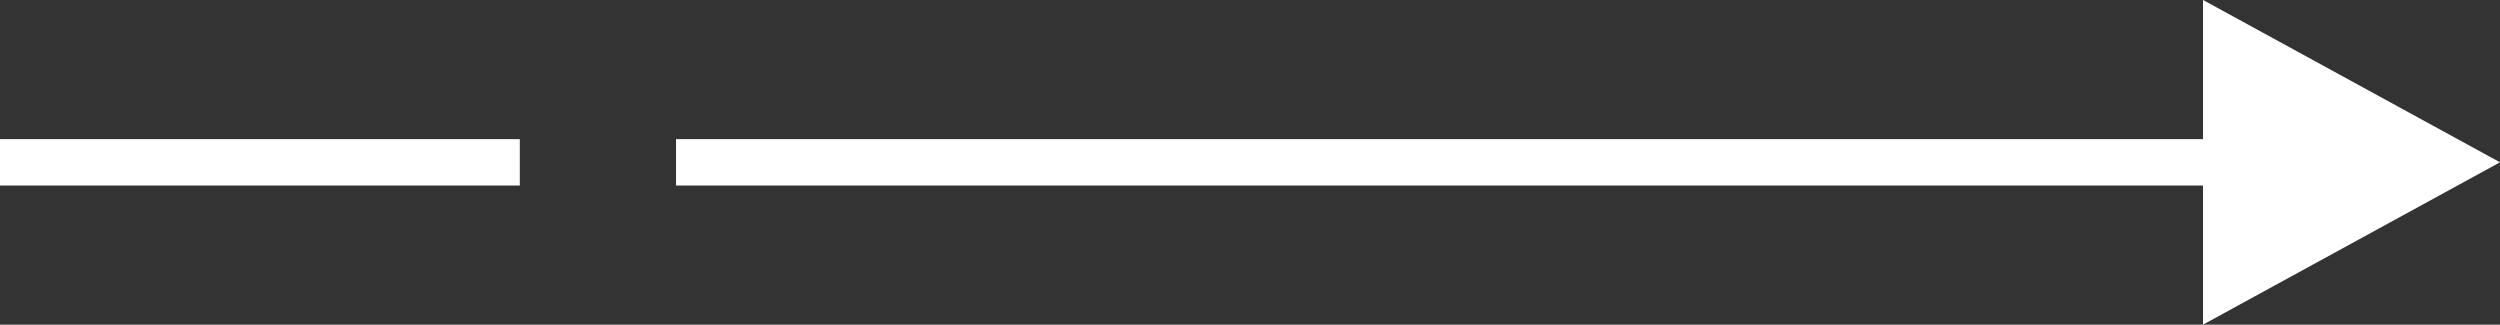 <svg 
 xmlns="http://www.w3.org/2000/svg"
 xmlns:xlink="http://www.w3.org/1999/xlink"
 width="77px" height="10px">
<rect width="100%" height="100%" fill="#333333" stroke="none"/>
<path fill-rule="evenodd"  fill="rgb(255, 255, 255)"
 d="M77.000,4.999 L67.853,9.999 L67.853,5.714 L20.822,5.714 L20.822,4.286 L67.853,4.286 L67.853,-0.001 L77.000,4.999 ZM-0.000,4.286 L16.010,4.286 L16.010,5.714 L-0.000,5.714 L-0.000,4.286 Z"/>
</svg>